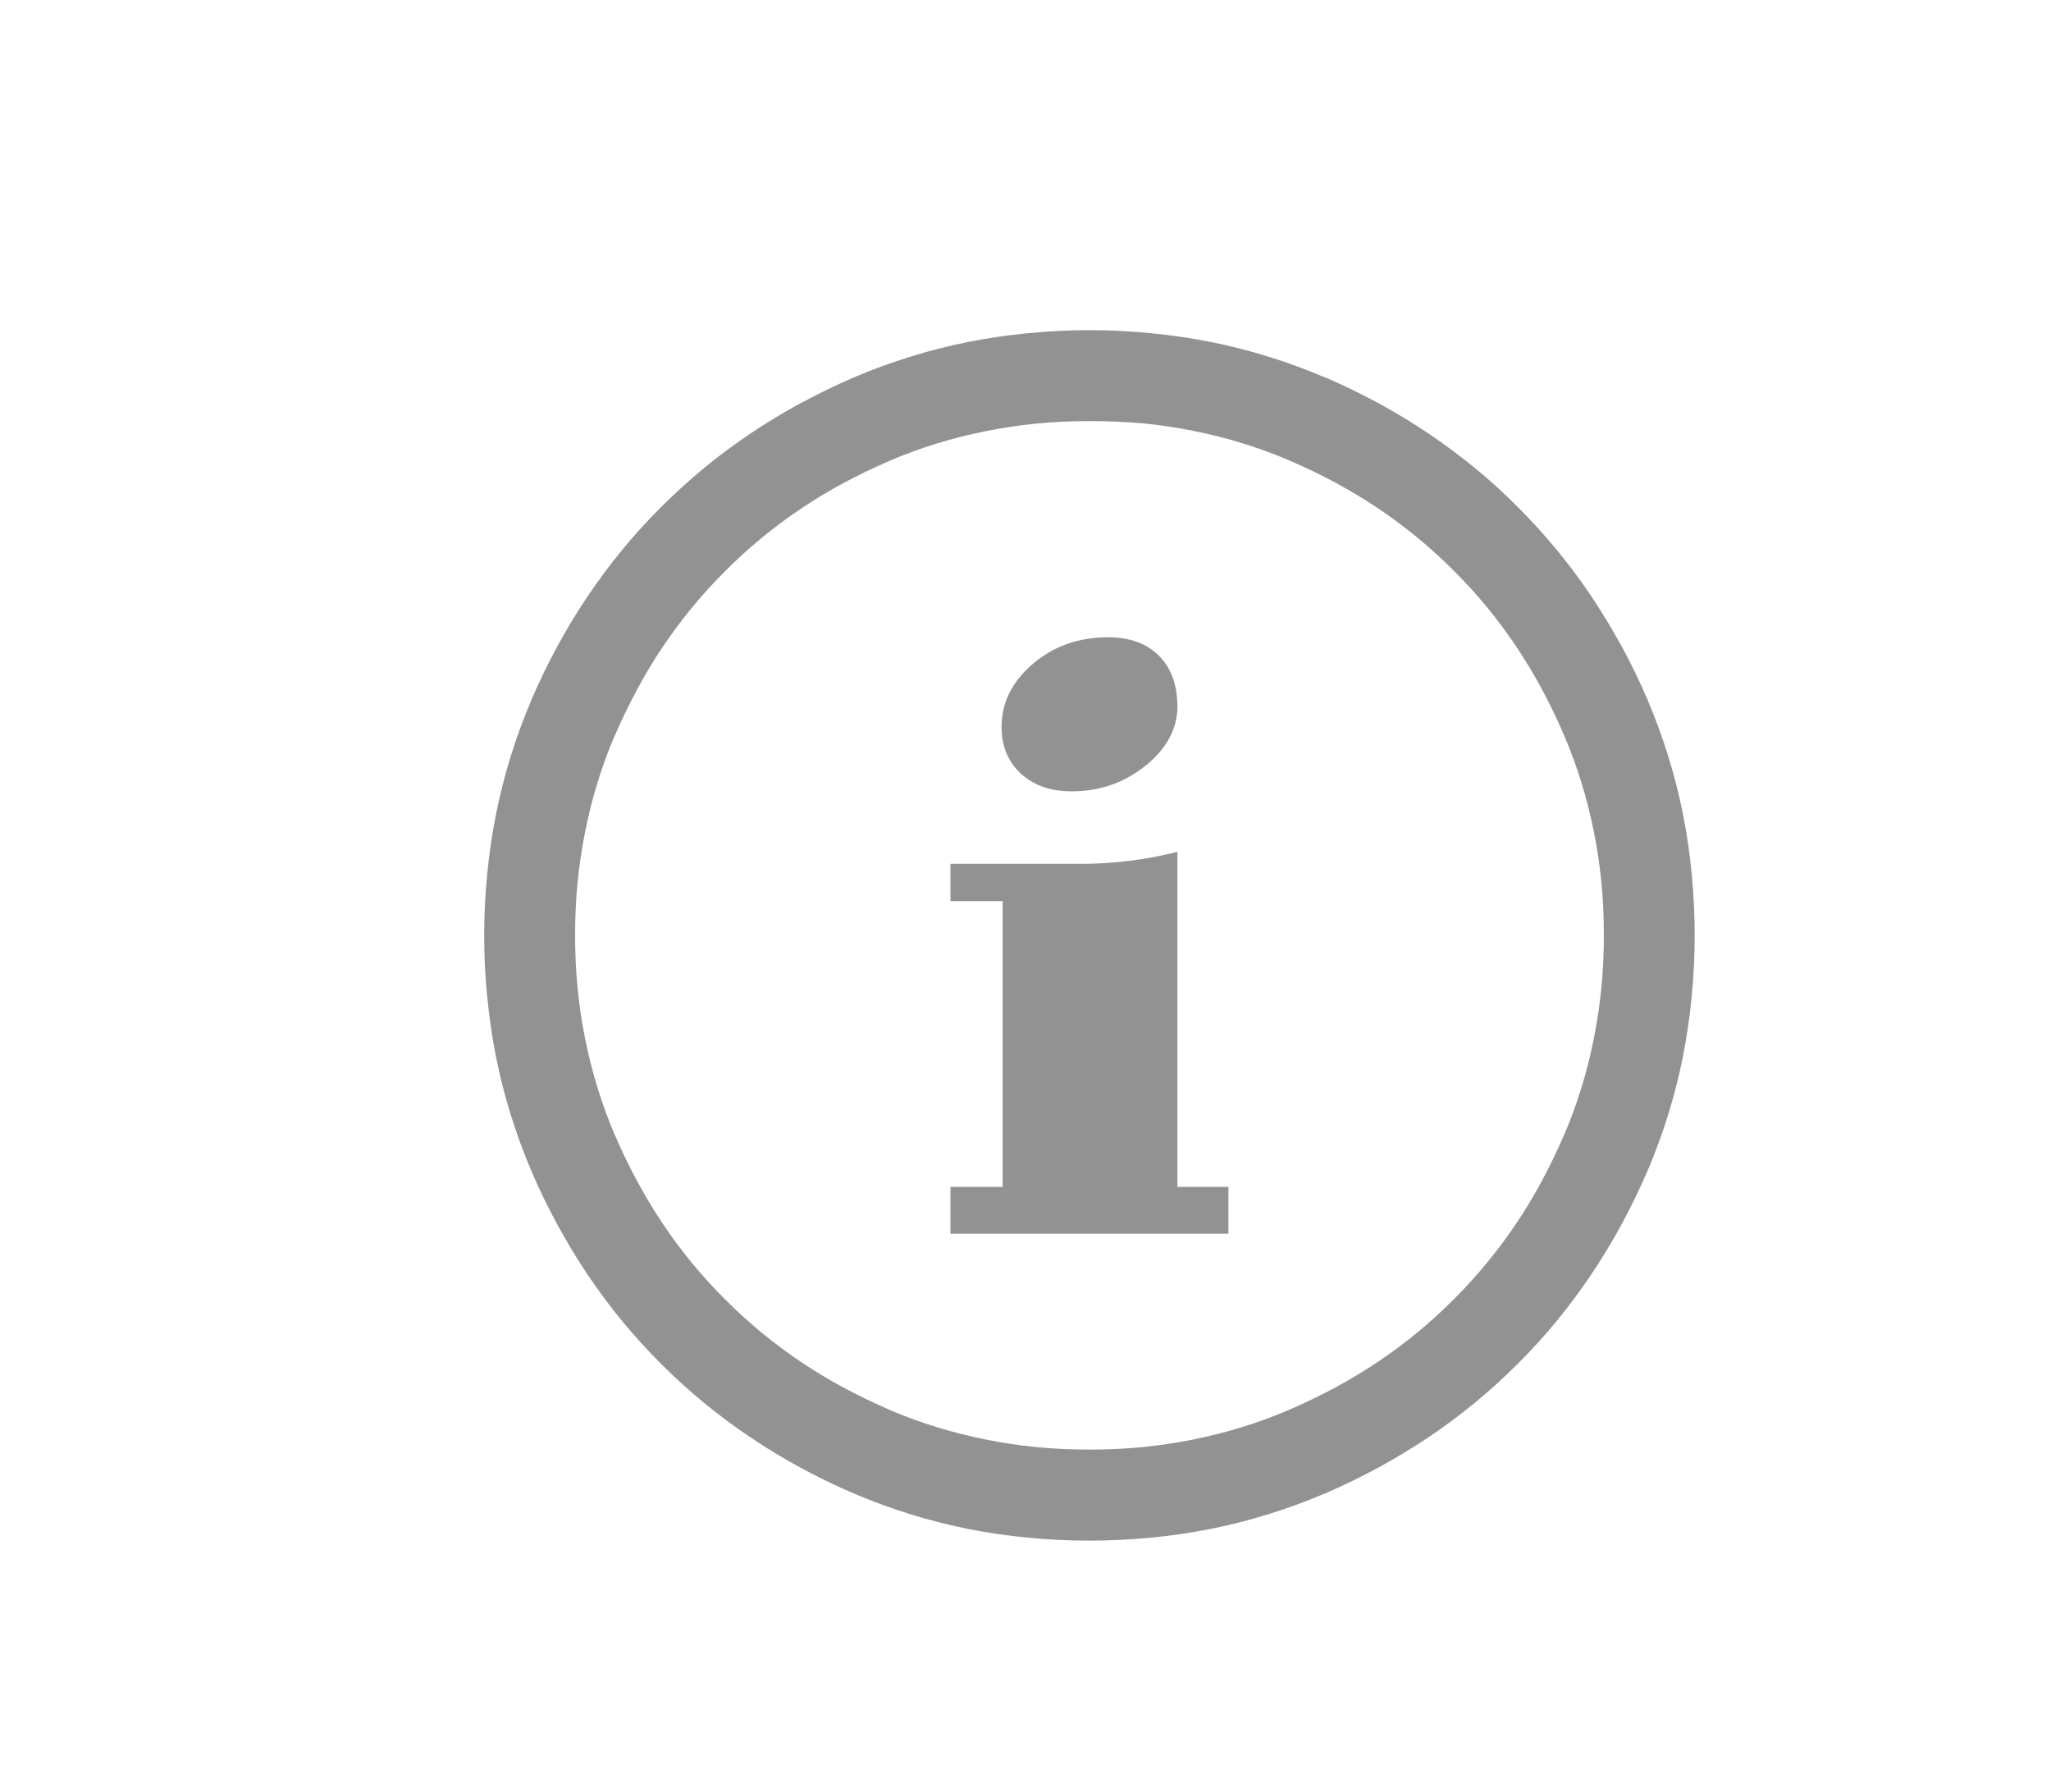 <?xml version="1.0" encoding="UTF-8"?><svg id="Layer_1" xmlns="http://www.w3.org/2000/svg" viewBox="0 0 208.2 181.92"><defs><style>.cls-1{fill:#929292;stroke-width:0px;}</style></defs><path class="cls-1" d="m110.59,42.74c-1.85,0-3.64.08-5.35.25-1.71.17-3.44.42-5.17.77-1.72.34-3.39.77-5,1.26-1.59.49-3.16,1.07-4.7,1.72l-.1.05h0c-1.63.7-3.18,1.45-4.67,2.25-1.5.81-2.94,1.68-4.31,2.6-1.38.93-2.72,1.92-3.99,2.97s-2.5,2.16-3.68,3.35l-.04.04c-1.18,1.18-2.29,2.4-3.33,3.66-1.05,1.28-2.04,2.61-2.97,3.99-.92,1.36-1.78,2.8-2.59,4.3-.8,1.49-1.56,3.05-2.26,4.67l-.05.11h0l-.07.14c-.63,1.5-1.19,3.04-1.67,4.61-.49,1.59-.9,3.23-1.24,4.93-.35,1.73-.6,3.45-.77,5.17-.17,1.72-.25,3.5-.25,5.35s.08,3.64.25,5.35c.17,1.71.42,3.44.77,5.17.35,1.72.77,3.39,1.27,5,.49,1.57,1.05,3.13,1.7,4.66.04.07.07.14.1.21.69,1.6,1.43,3.13,2.23,4.6.81,1.5,1.68,2.94,2.59,4.3.93,1.39,1.92,2.72,2.98,4,1.02,1.24,2.11,2.44,3.26,3.59.07.06.13.12.19.19,1.16,1.16,2.36,2.24,3.59,3.26,1.28,1.05,2.61,2.04,3.99,2.97,1.36.92,2.8,1.78,4.3,2.59,1.49.8,3.05,1.56,4.67,2.26l.21.1c1.52.64,3.07,1.2,4.67,1.69,1.58.49,3.23.9,4.92,1.24,1.73.35,3.45.6,5.17.77,1.72.17,3.5.25,5.35.25s3.64-.08,5.35-.25,3.44-.42,5.17-.77c1.72-.35,3.39-.77,5-1.27,1.59-.49,3.16-1.07,4.71-1.73l.09-.04h0c1.63-.71,3.18-1.46,4.67-2.26,1.5-.81,2.94-1.68,4.31-2.6,1.38-.93,2.72-1.92,3.99-2.97,1.25-1.03,2.45-2.12,3.62-3.29.06-.06.11-.12.18-.18,1.15-1.15,2.23-2.35,3.25-3.58,1.05-1.28,2.05-2.61,2.98-4,.92-1.36,1.78-2.8,2.59-4.3.8-1.49,1.56-3.04,2.26-4.67l.1-.22c.64-1.51,1.2-3.06,1.69-4.65.49-1.59.9-3.23,1.24-4.93.35-1.73.6-3.45.77-5.17.17-1.72.25-3.5.25-5.35s-.08-3.64-.25-5.35c-.17-1.71-.42-3.44-.77-5.17-.35-1.72-.77-3.39-1.27-5-.49-1.59-1.07-3.16-1.73-4.71l-.04-.09h0c-.7-1.63-1.45-3.18-2.25-4.67-.81-1.5-1.68-2.94-2.59-4.3-.93-1.38-1.92-2.72-2.97-3.99-1.02-1.24-2.12-2.45-3.28-3.61-.07-.06-.13-.12-.18-.18-1.16-1.16-2.35-2.24-3.59-3.26-1.28-1.05-2.61-2.04-3.99-2.97-1.37-.92-2.8-1.78-4.3-2.59-1.49-.8-3.04-1.56-4.67-2.25l-.19-.09c-1.52-.64-3.08-1.21-4.68-1.7-1.58-.49-3.23-.9-4.93-1.24-1.73-.35-3.45-.6-5.17-.77-1.73-.14-3.52-.22-5.37-.22h0Zm1.9,21.94c2.19,0,3.91.63,5.16,1.88,1.24,1.25,1.87,2.96,1.87,5.17s-1.07,4.22-3.21,5.97c-2.16,1.74-4.66,2.62-7.52,2.62-2.14,0-3.85-.6-5.16-1.8-1.31-1.22-1.96-2.79-1.96-4.75,0-2.47,1.07-4.59,3.19-6.4,2.11-1.8,4.66-2.69,7.63-2.69h0Zm12.21,60.54h-28.22v-4.75h5.3v-29.01h-5.3v-3.78h13.19c3.33,0,6.61-.4,9.85-1.22v34.01h5.18v4.75h0Zm-26.43-90.51c1.96-.39,3.99-.69,6.08-.89,2.09-.21,4.17-.31,6.24-.31s4.15.1,6.24.31c2.09.2,4.12.5,6.08.89,1.94.39,3.88.88,5.82,1.48,1.88.58,3.74,1.26,5.58,2.04l.19.07h0l.06.02c1.85.8,3.65,1.67,5.38,2.61,1.71.93,3.4,1.95,5.07,3.07,1.63,1.1,3.21,2.27,4.73,3.52,1.52,1.25,2.97,2.56,4.34,3.95,1.38,1.38,2.7,2.83,3.95,4.34,1.25,1.52,2.42,3.09,3.52,4.73,1.09,1.63,2.11,3.32,3.06,5.06h.01c.94,1.74,1.82,3.54,2.61,5.39.02.05.04.1.06.15.78,1.83,1.46,3.7,2.05,5.6.61,1.96,1.11,3.92,1.5,5.89.39,1.96.69,3.99.89,6.08.2,2.09.3,4.17.3,6.24s-.1,4.15-.31,6.24c-.2,2.09-.5,4.12-.89,6.08-.39,1.94-.88,3.88-1.48,5.82-.58,1.89-1.27,3.76-2.05,5.62l-.04.09h0l-.05.11c-.8,1.85-1.67,3.65-2.61,5.38-.93,1.71-1.95,3.4-3.07,5.07-1.1,1.63-2.27,3.21-3.52,4.73-1.25,1.52-2.56,2.96-3.95,4.34-1.38,1.38-2.83,2.7-4.35,3.95s-3.09,2.42-4.72,3.51c-1.63,1.09-3.32,2.11-5.06,3.06-1.78.96-3.57,1.84-5.39,2.62-.05.02-.1.04-.16.06-1.83.78-3.7,1.46-5.6,2.05-1.96.61-3.92,1.11-5.88,1.5s-3.99.69-6.08.89c-2.09.2-4.17.3-6.24.3s-4.15-.1-6.24-.3c-2.09-.2-4.12-.5-6.08-.89-1.94-.39-3.88-.88-5.82-1.48-1.89-.58-3.76-1.27-5.61-2.05l-.2-.08h0c-1.85-.8-3.65-1.67-5.38-2.61-1.71-.93-3.4-1.95-5.07-3.07-1.63-1.09-3.21-2.27-4.72-3.51-1.52-1.25-2.97-2.57-4.35-3.95-1.38-1.38-2.7-2.83-3.95-4.34-1.25-1.52-2.42-3.1-3.52-4.73-1.09-1.63-2.11-3.32-3.06-5.06-.97-1.78-1.84-3.58-2.62-5.4-.02-.05-.04-.1-.06-.15-.78-1.83-1.46-3.7-2.05-5.6-.61-1.96-1.11-3.93-1.5-5.89-.39-1.96-.69-3.99-.89-6.08-.21-2.08-.31-4.16-.31-6.23s.1-4.15.31-6.24c.2-2.09.5-4.12.89-6.08.39-1.94.88-3.88,1.48-5.82.58-1.88,1.26-3.74,2.04-5.59l.09-.23h0c.8-1.85,1.67-3.65,2.61-5.38.93-1.71,1.95-3.4,3.07-5.07,1.1-1.63,2.27-3.21,3.52-4.73s2.56-2.96,3.95-4.34c1.38-1.38,2.83-2.7,4.34-3.95,1.52-1.25,3.09-2.42,4.73-3.52,1.67-1.12,3.36-2.14,5.07-3.07l.13-.06c1.73-.94,3.48-1.78,5.26-2.55.05-.02.1-.04.15-.06,1.83-.78,3.7-1.46,5.6-2.05,1.95-.61,3.91-1.11,5.88-1.5h0Z"/></svg>